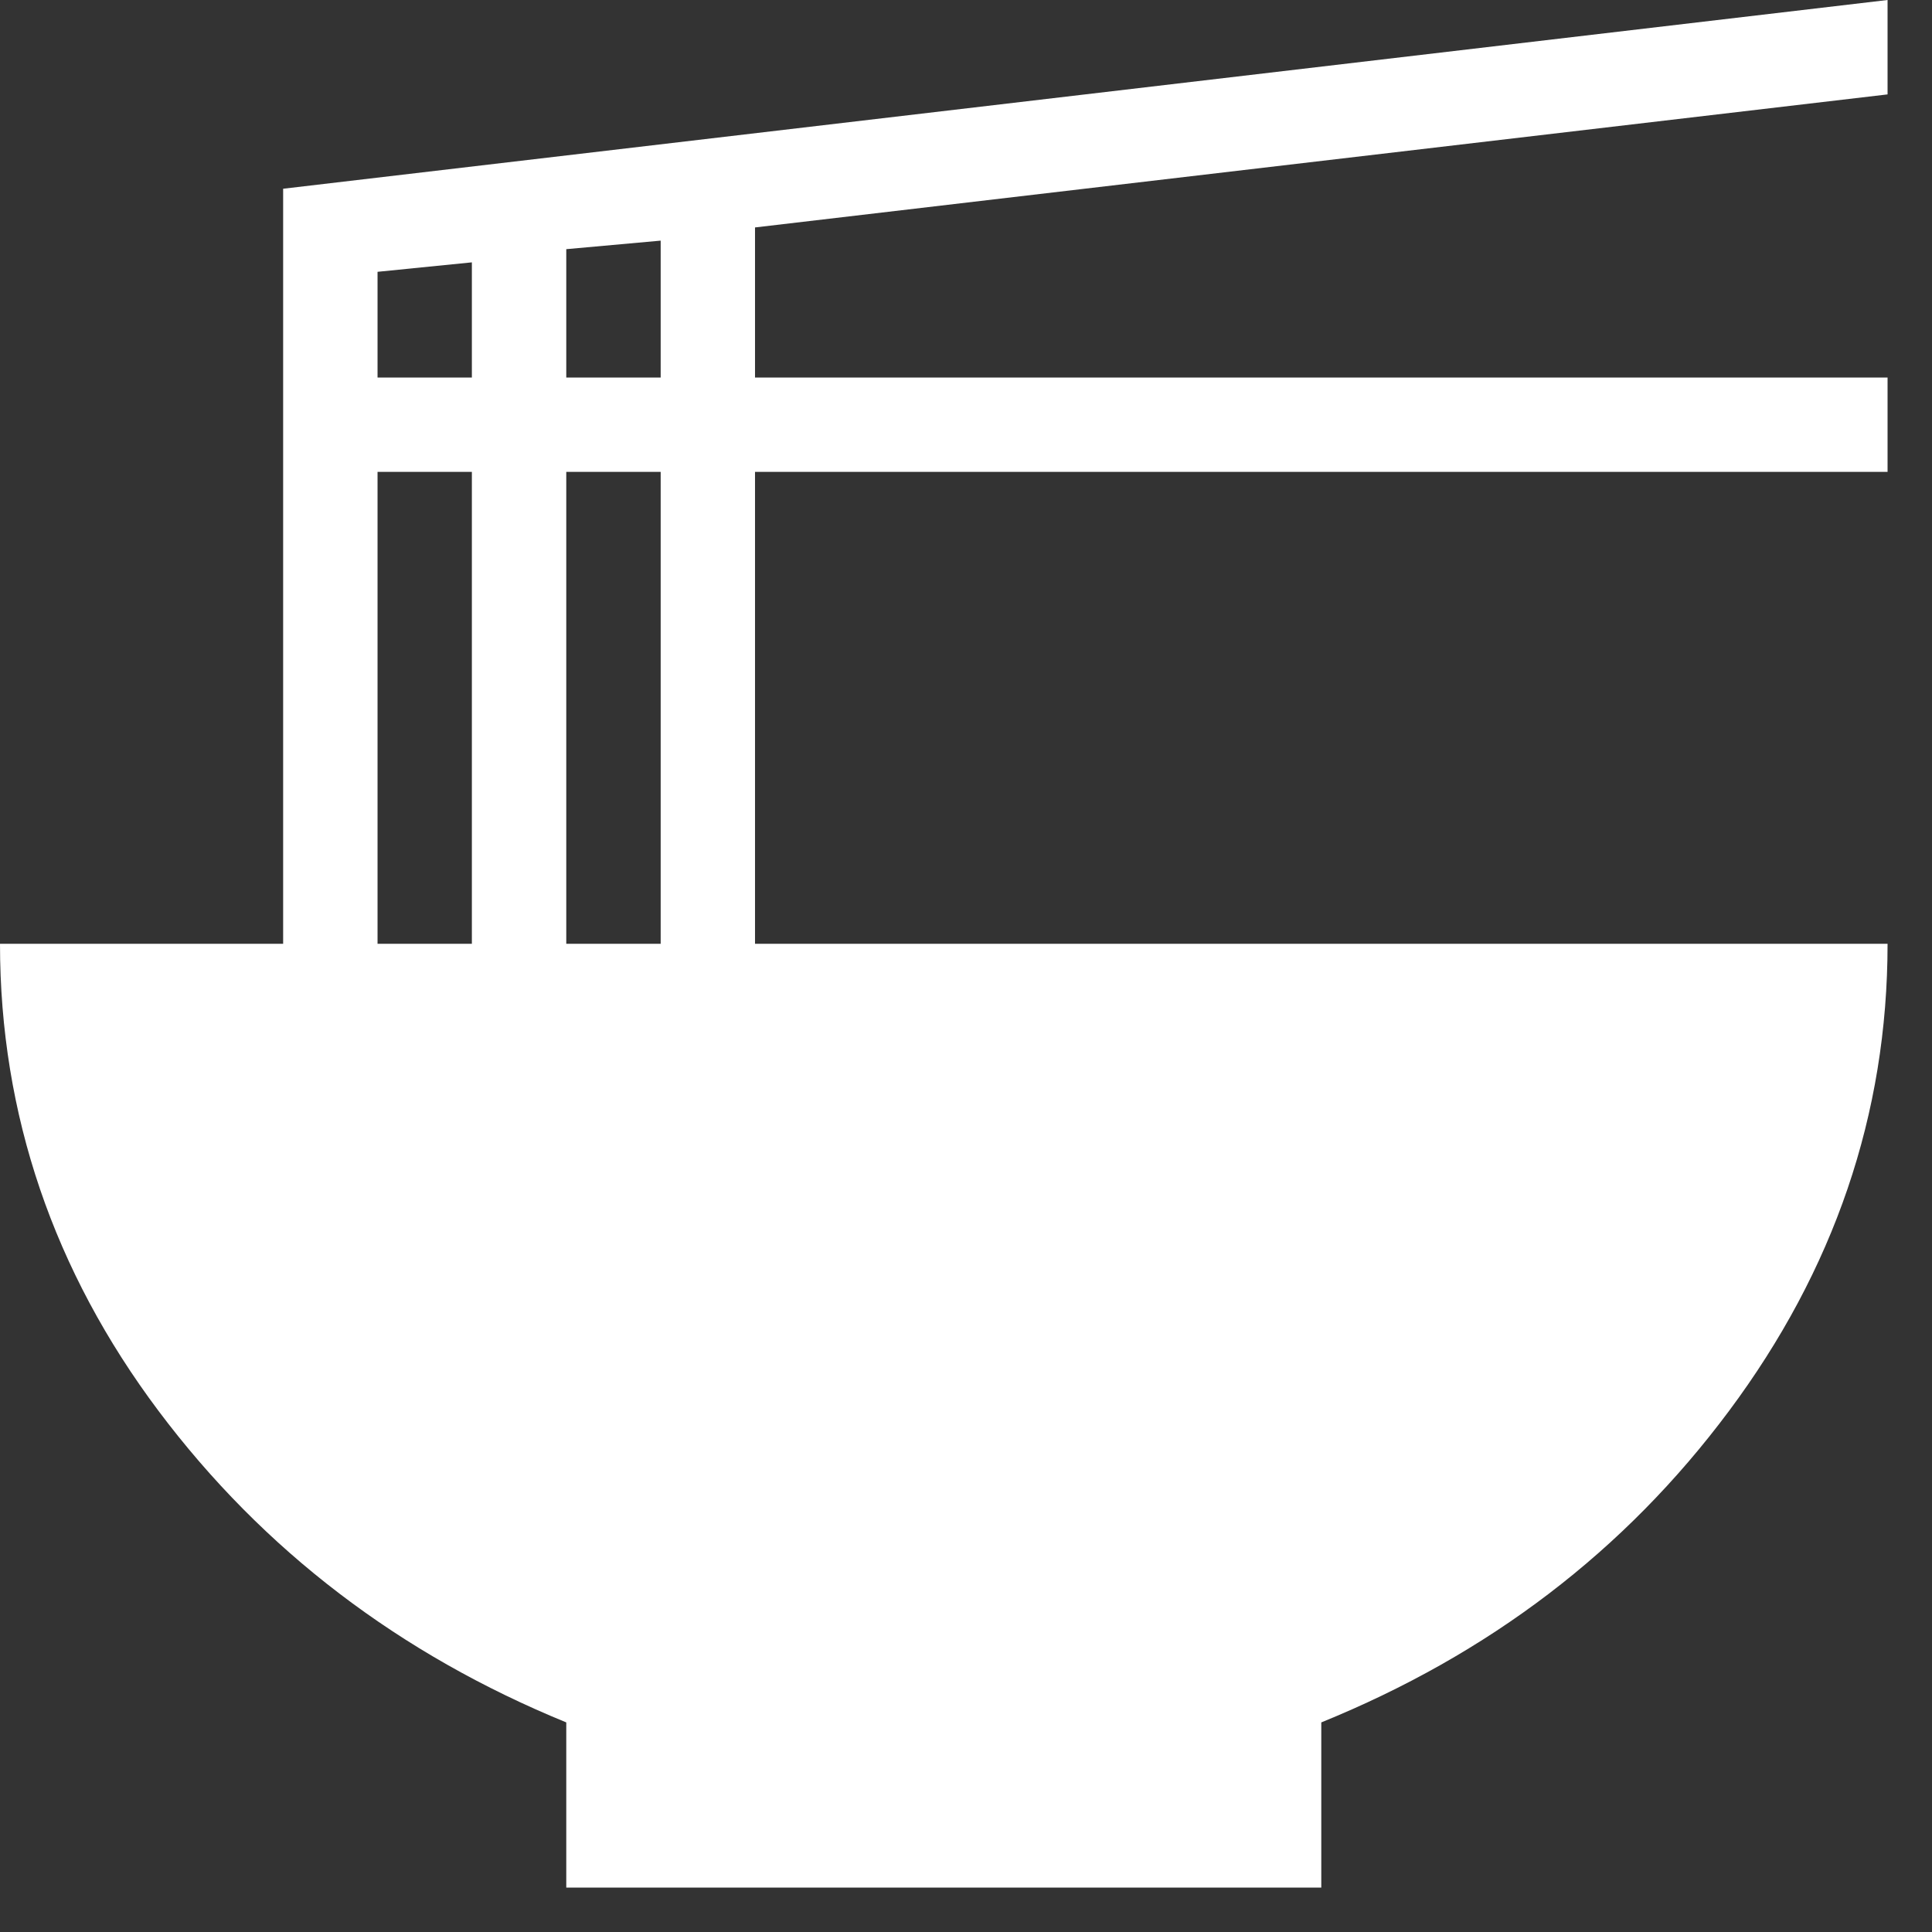 <svg xmlns="http://www.w3.org/2000/svg" width="29" height="29" viewBox="0 0 29 29" fill="none"><rect x="0" y="0" width="29" height="29" fill="#333333" stroke="none"/><path id="Vector" d="M28.333 1.417L11.333 3.414V5.667H28.333V7.083H11.333V14.167H28.333C28.333 16.731 27.526 19.068 25.953 21.179C24.381 23.29 22.341 24.834 19.833 25.854V28.333H8.5V25.854C6.007 24.834 3.953 23.276 2.38 21.179C0.807 19.082 0 16.731 0 14.167H4.25V2.833L28.333 0V1.417ZM5.667 4.08V5.667H7.083V3.938L5.667 4.08ZM5.667 7.083V14.167H7.083V7.083H5.667ZM9.917 14.167V7.083H8.5V14.167H9.917ZM9.917 5.667V3.612L8.5 3.74V5.667H9.917Z" fill="white"></path></svg>